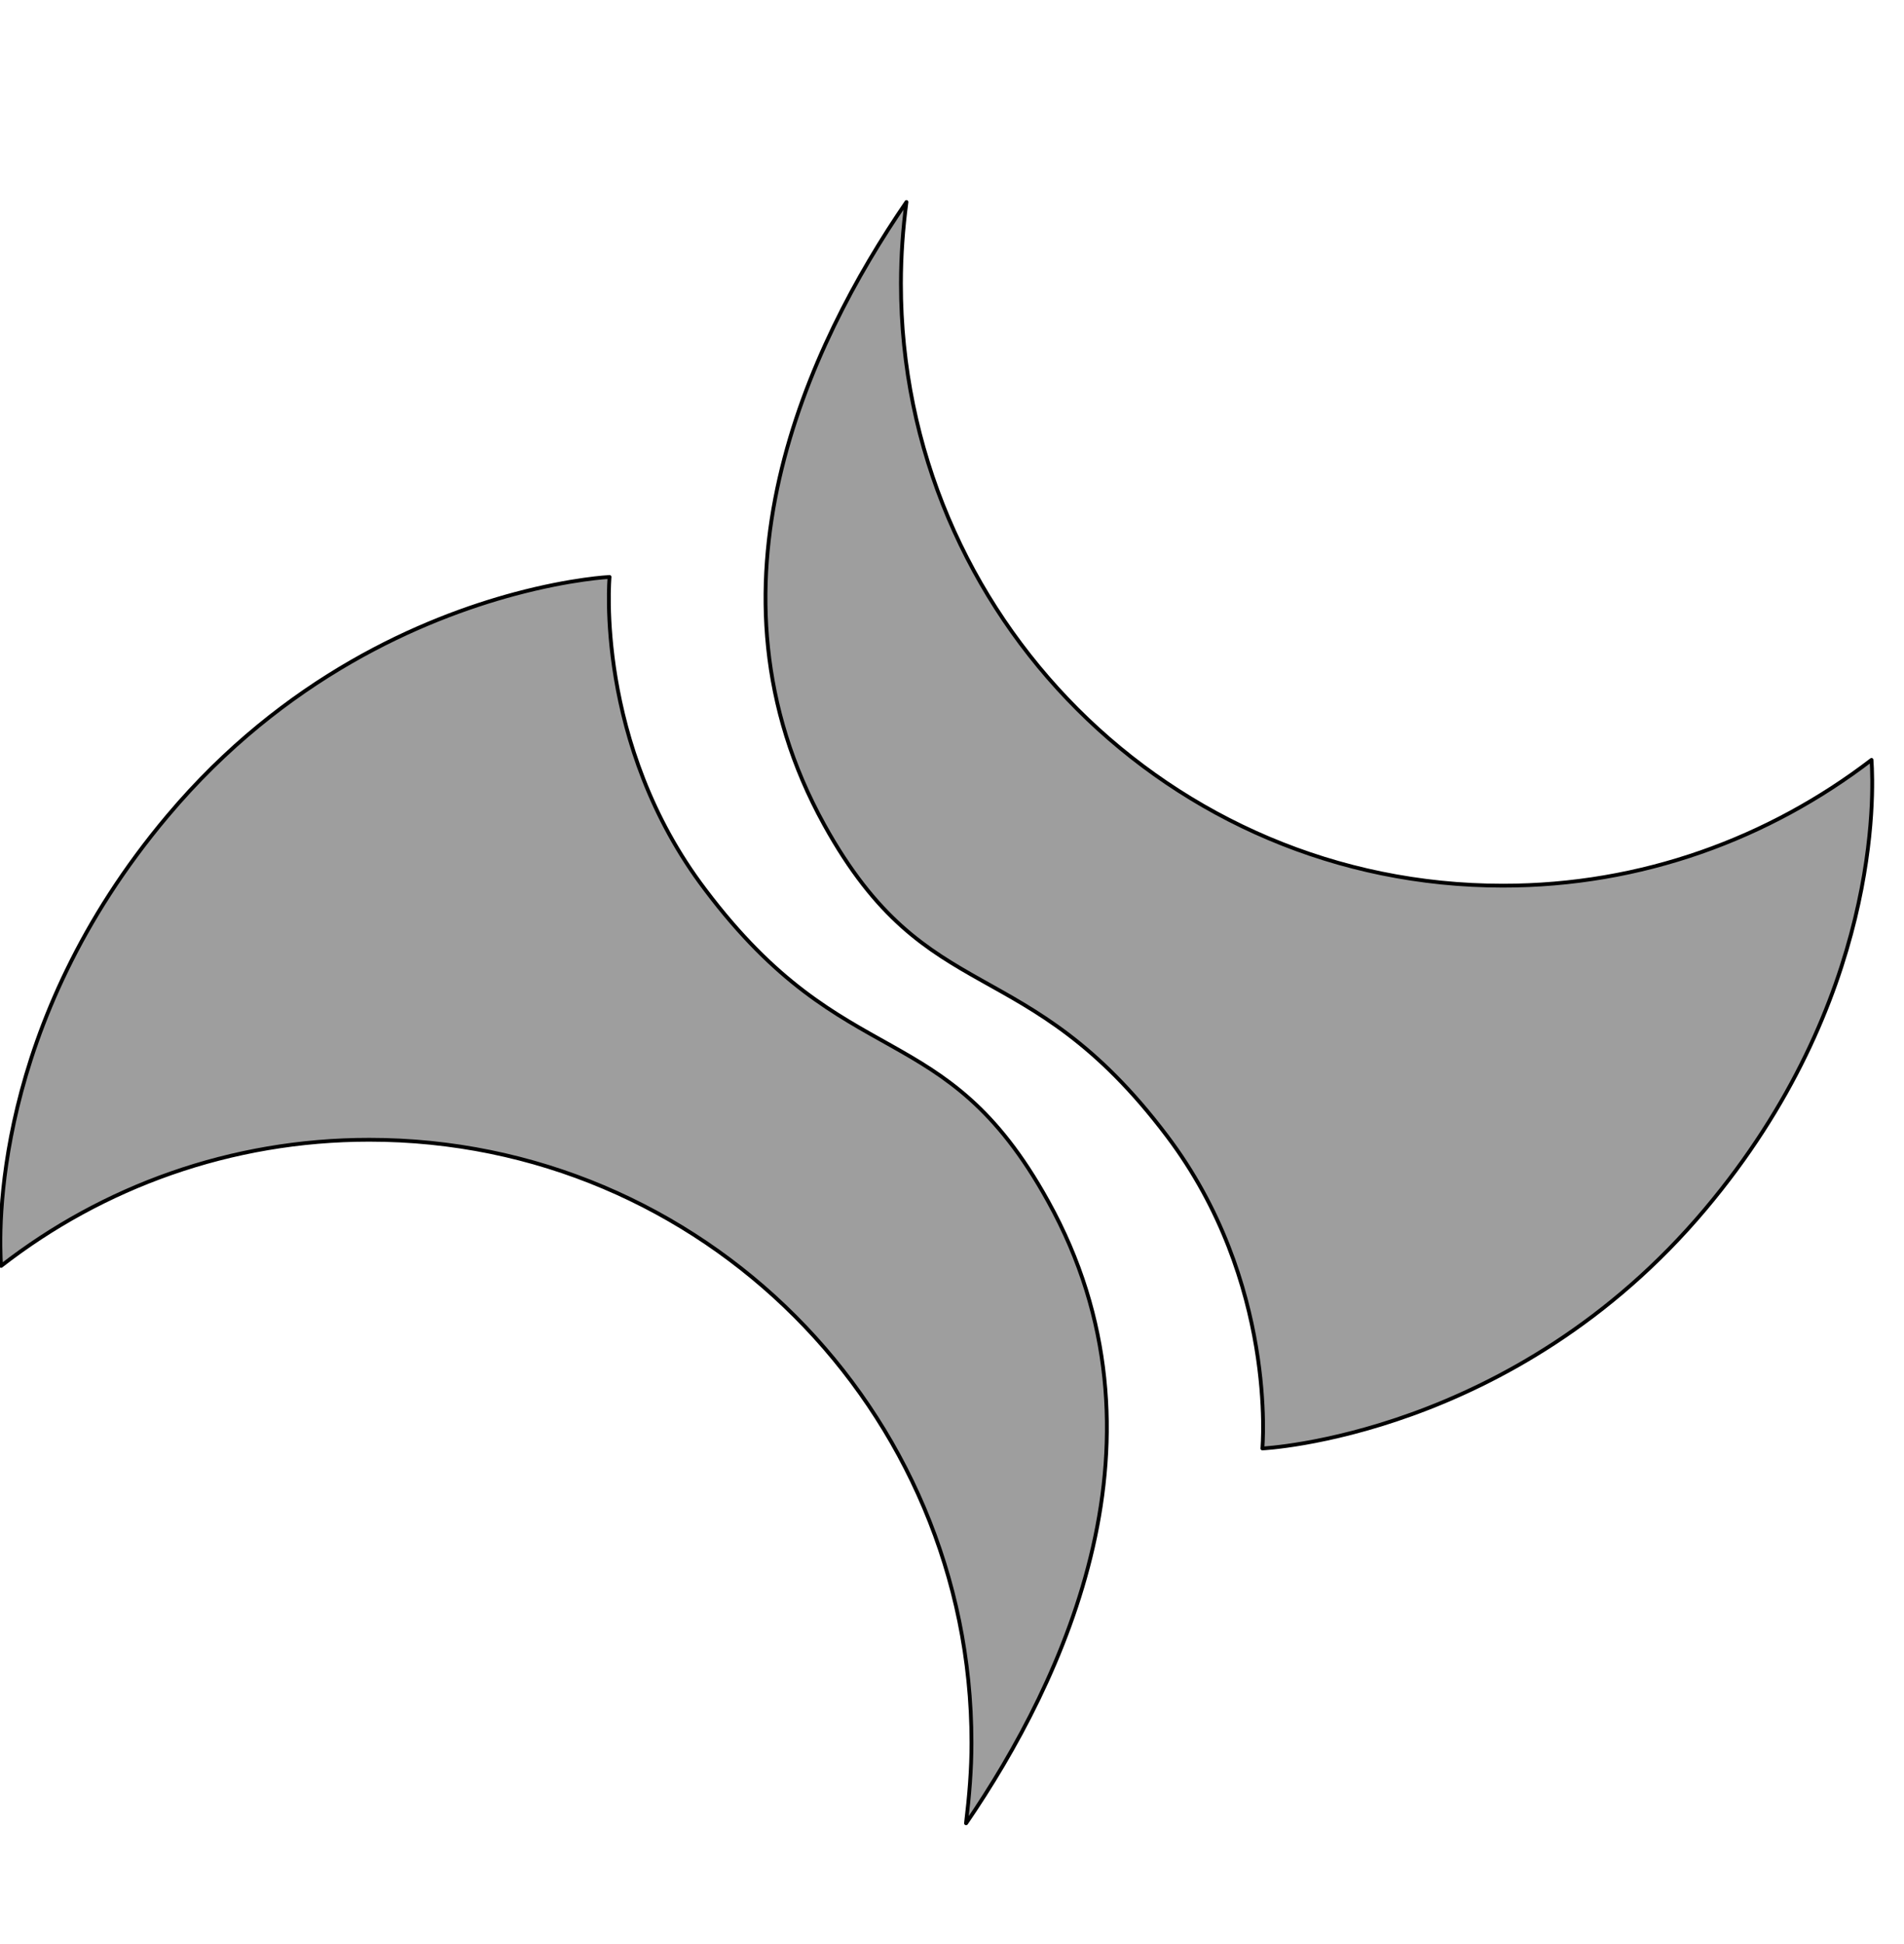 <svg xmlns="http://www.w3.org/2000/svg" viewBox="0 0 1003 1024"><path style="fill:#9e9e9e;stroke-width:2;stroke: #000000;stroke-linejoin: round;paint-order: stroke;" d="M88.177 429.839C-4.37 539.765-.629 649.175.576 666.733c53.497-41.612 120.878-66.461 193.918-66.447 175.136-.067 317.249 142.106 317.269 317.454.032 14.281-1.183 28.394-2.889 42.539l.096-.026c51.545-75.361 112.186-203.319 43.088-327.685-54.666-98.859-106.071-65.101-180.521-163.956-58.486-76.952-50.435-164.738-50.435-164.738s-19.746.894-49.949 8.986c-47.729 12.795-121.306 43.602-182.975 116.98zm346.043 4.594c54.642 98.765 105.836 64.964 180.468 163.767 58.303 77 50.319 164.668 50.319 164.668s132.357-6.089 233.301-126.058c92.477-109.81 88.757-219.522 87.579-236.592-53.97 41.337-121.114 66.324-194.277 66.243-174.739.056-317.034-142.061-317.01-317.227.015-14.493 1.062-28.863 2.908-42.846-51.729 75.416-112.27 203.348-43.29 328.045z"/></svg>